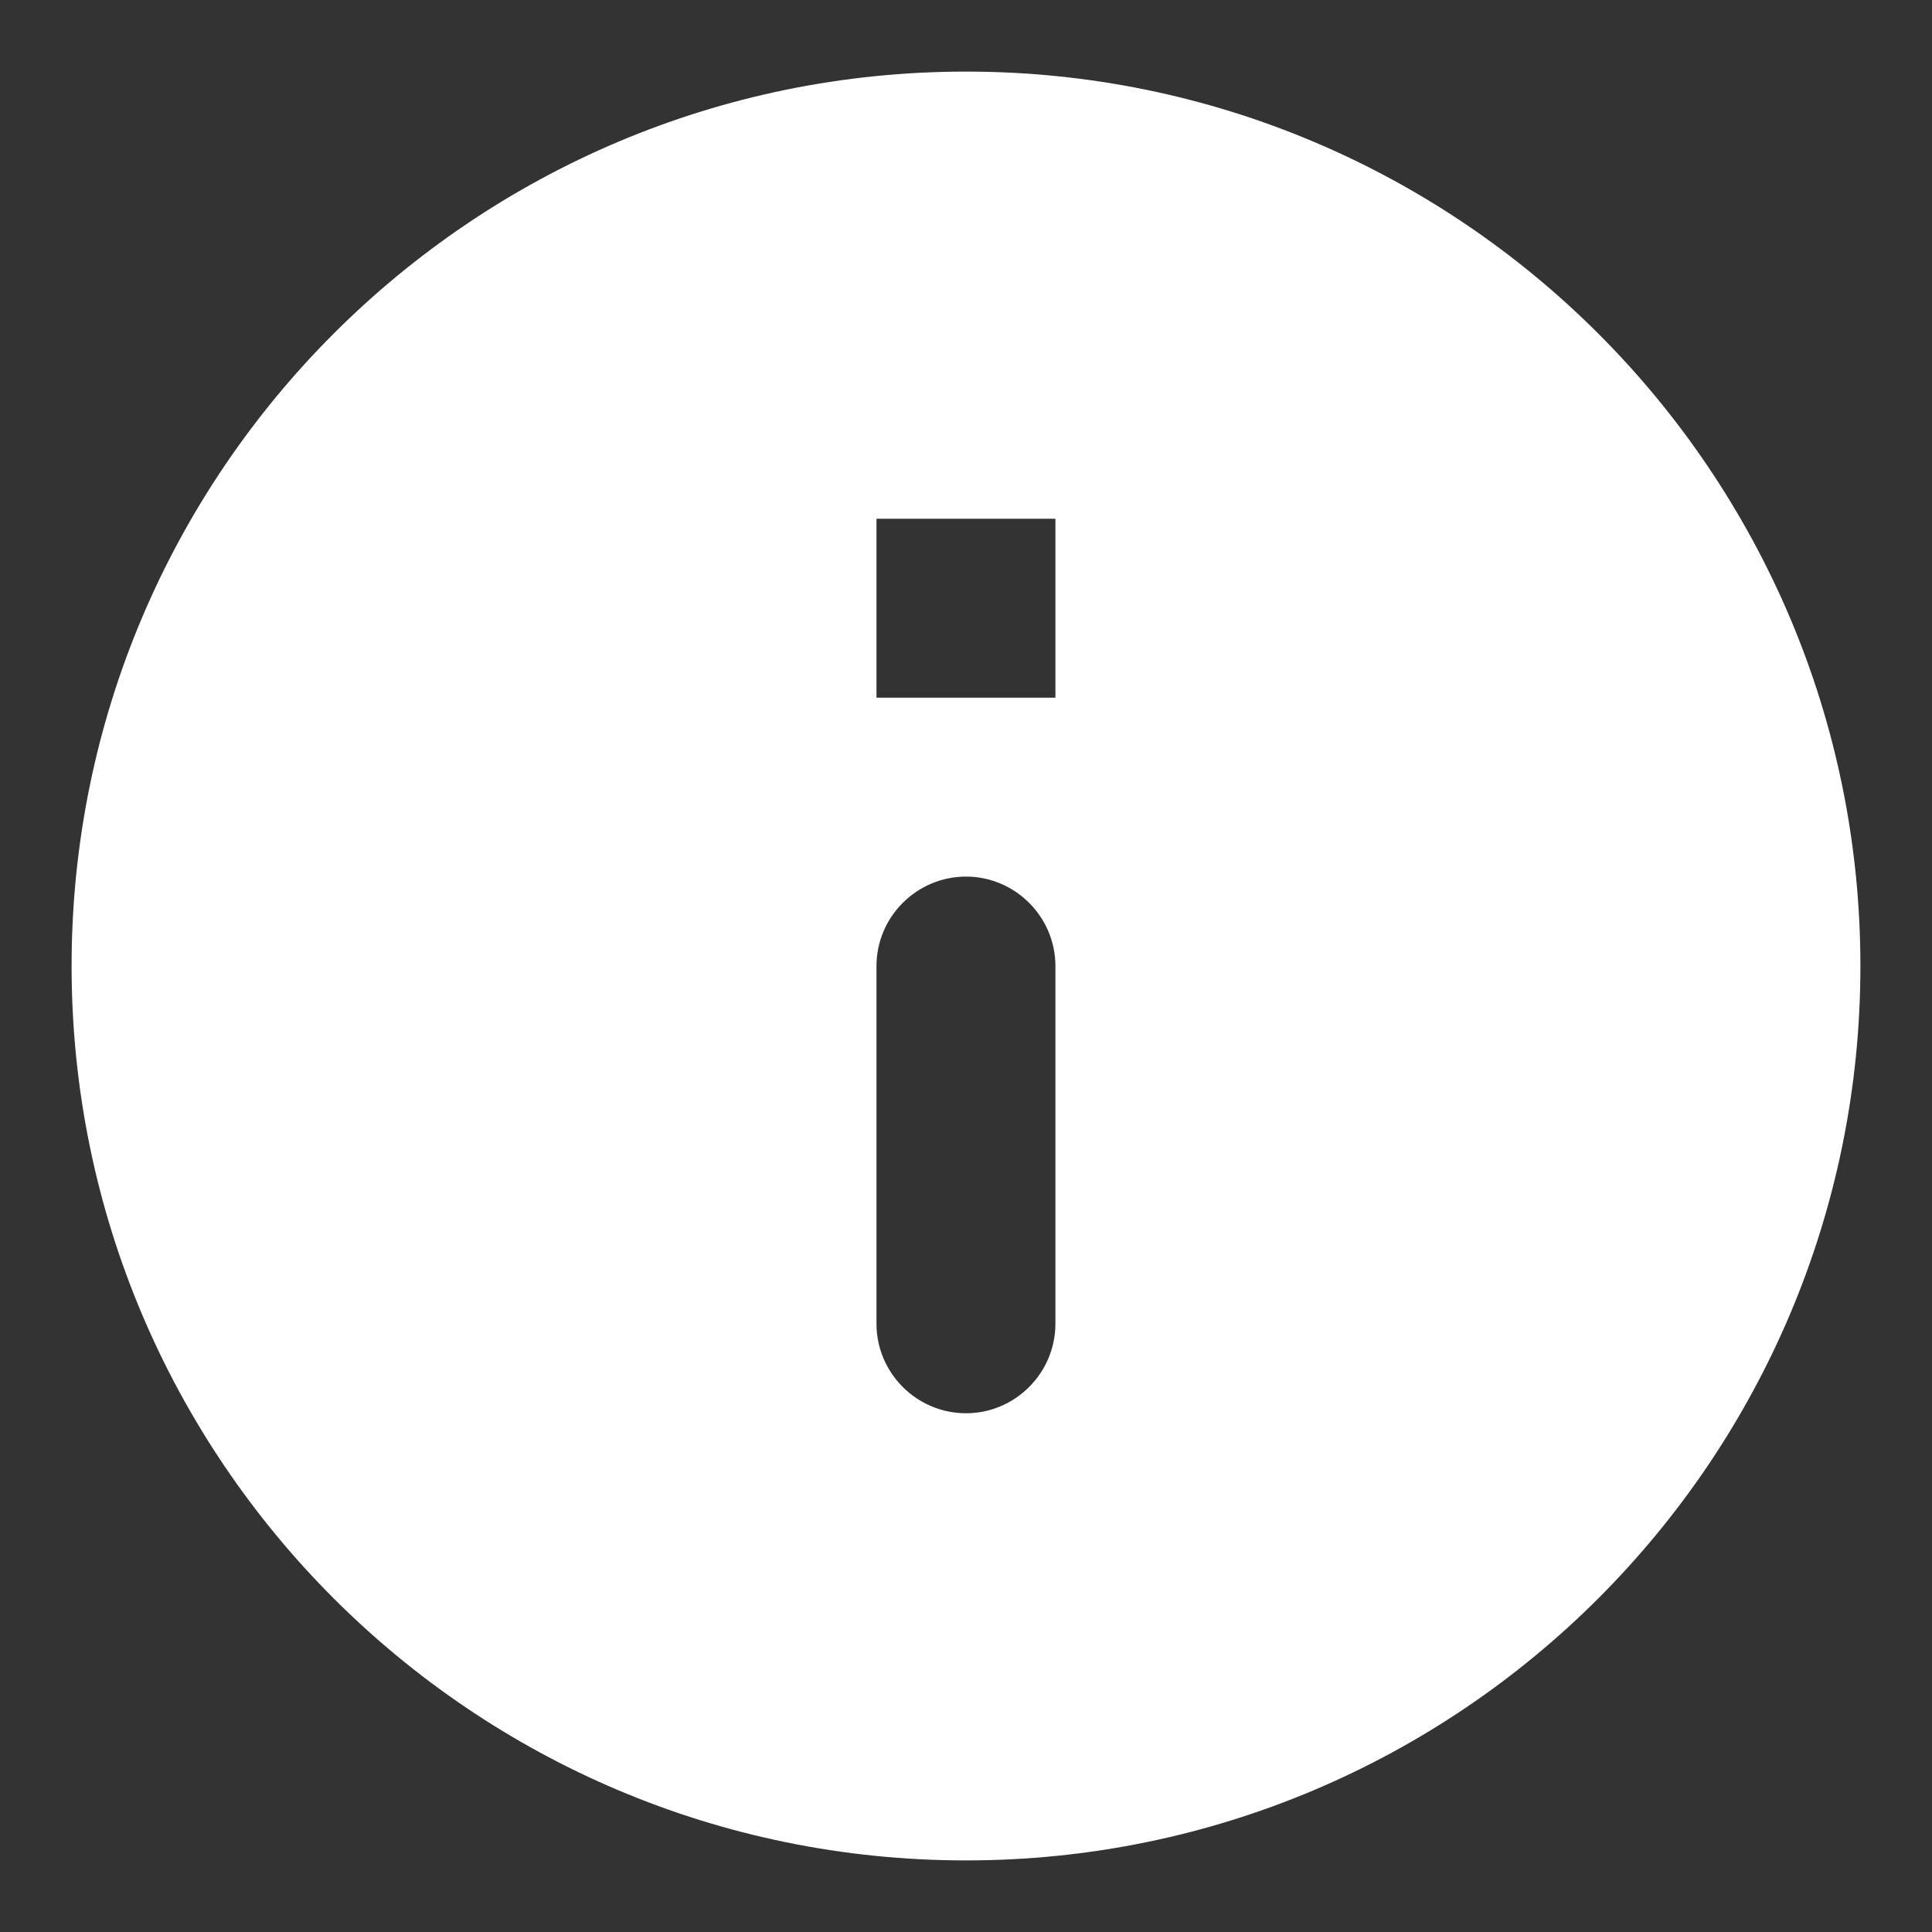 <svg width="18" height="18" viewBox="0 0 18 18" fill="none" xmlns="http://www.w3.org/2000/svg">
<rect x="0" y="0" width="18" height="18" fill="#333333" stroke="none"/>
<path d="M9 0.667C4.4 0.667 0.667 4.4 0.667 9C0.667 13.6 4.4 17.333 9 17.333C13.6 17.333 17.333 13.6 17.333 9C17.333 4.4 13.6 0.667 9 0.667ZM9 13.167C8.541 13.167 8.166 12.792 8.166 12.333V9C8.166 8.542 8.541 8.167 9 8.167C9.458 8.167 9.833 8.542 9.833 9V12.333C9.833 12.792 9.458 13.167 9 13.167ZM9.833 6.5H8.166V4.833H9.833V6.5Z" fill="white"/>
</svg>
